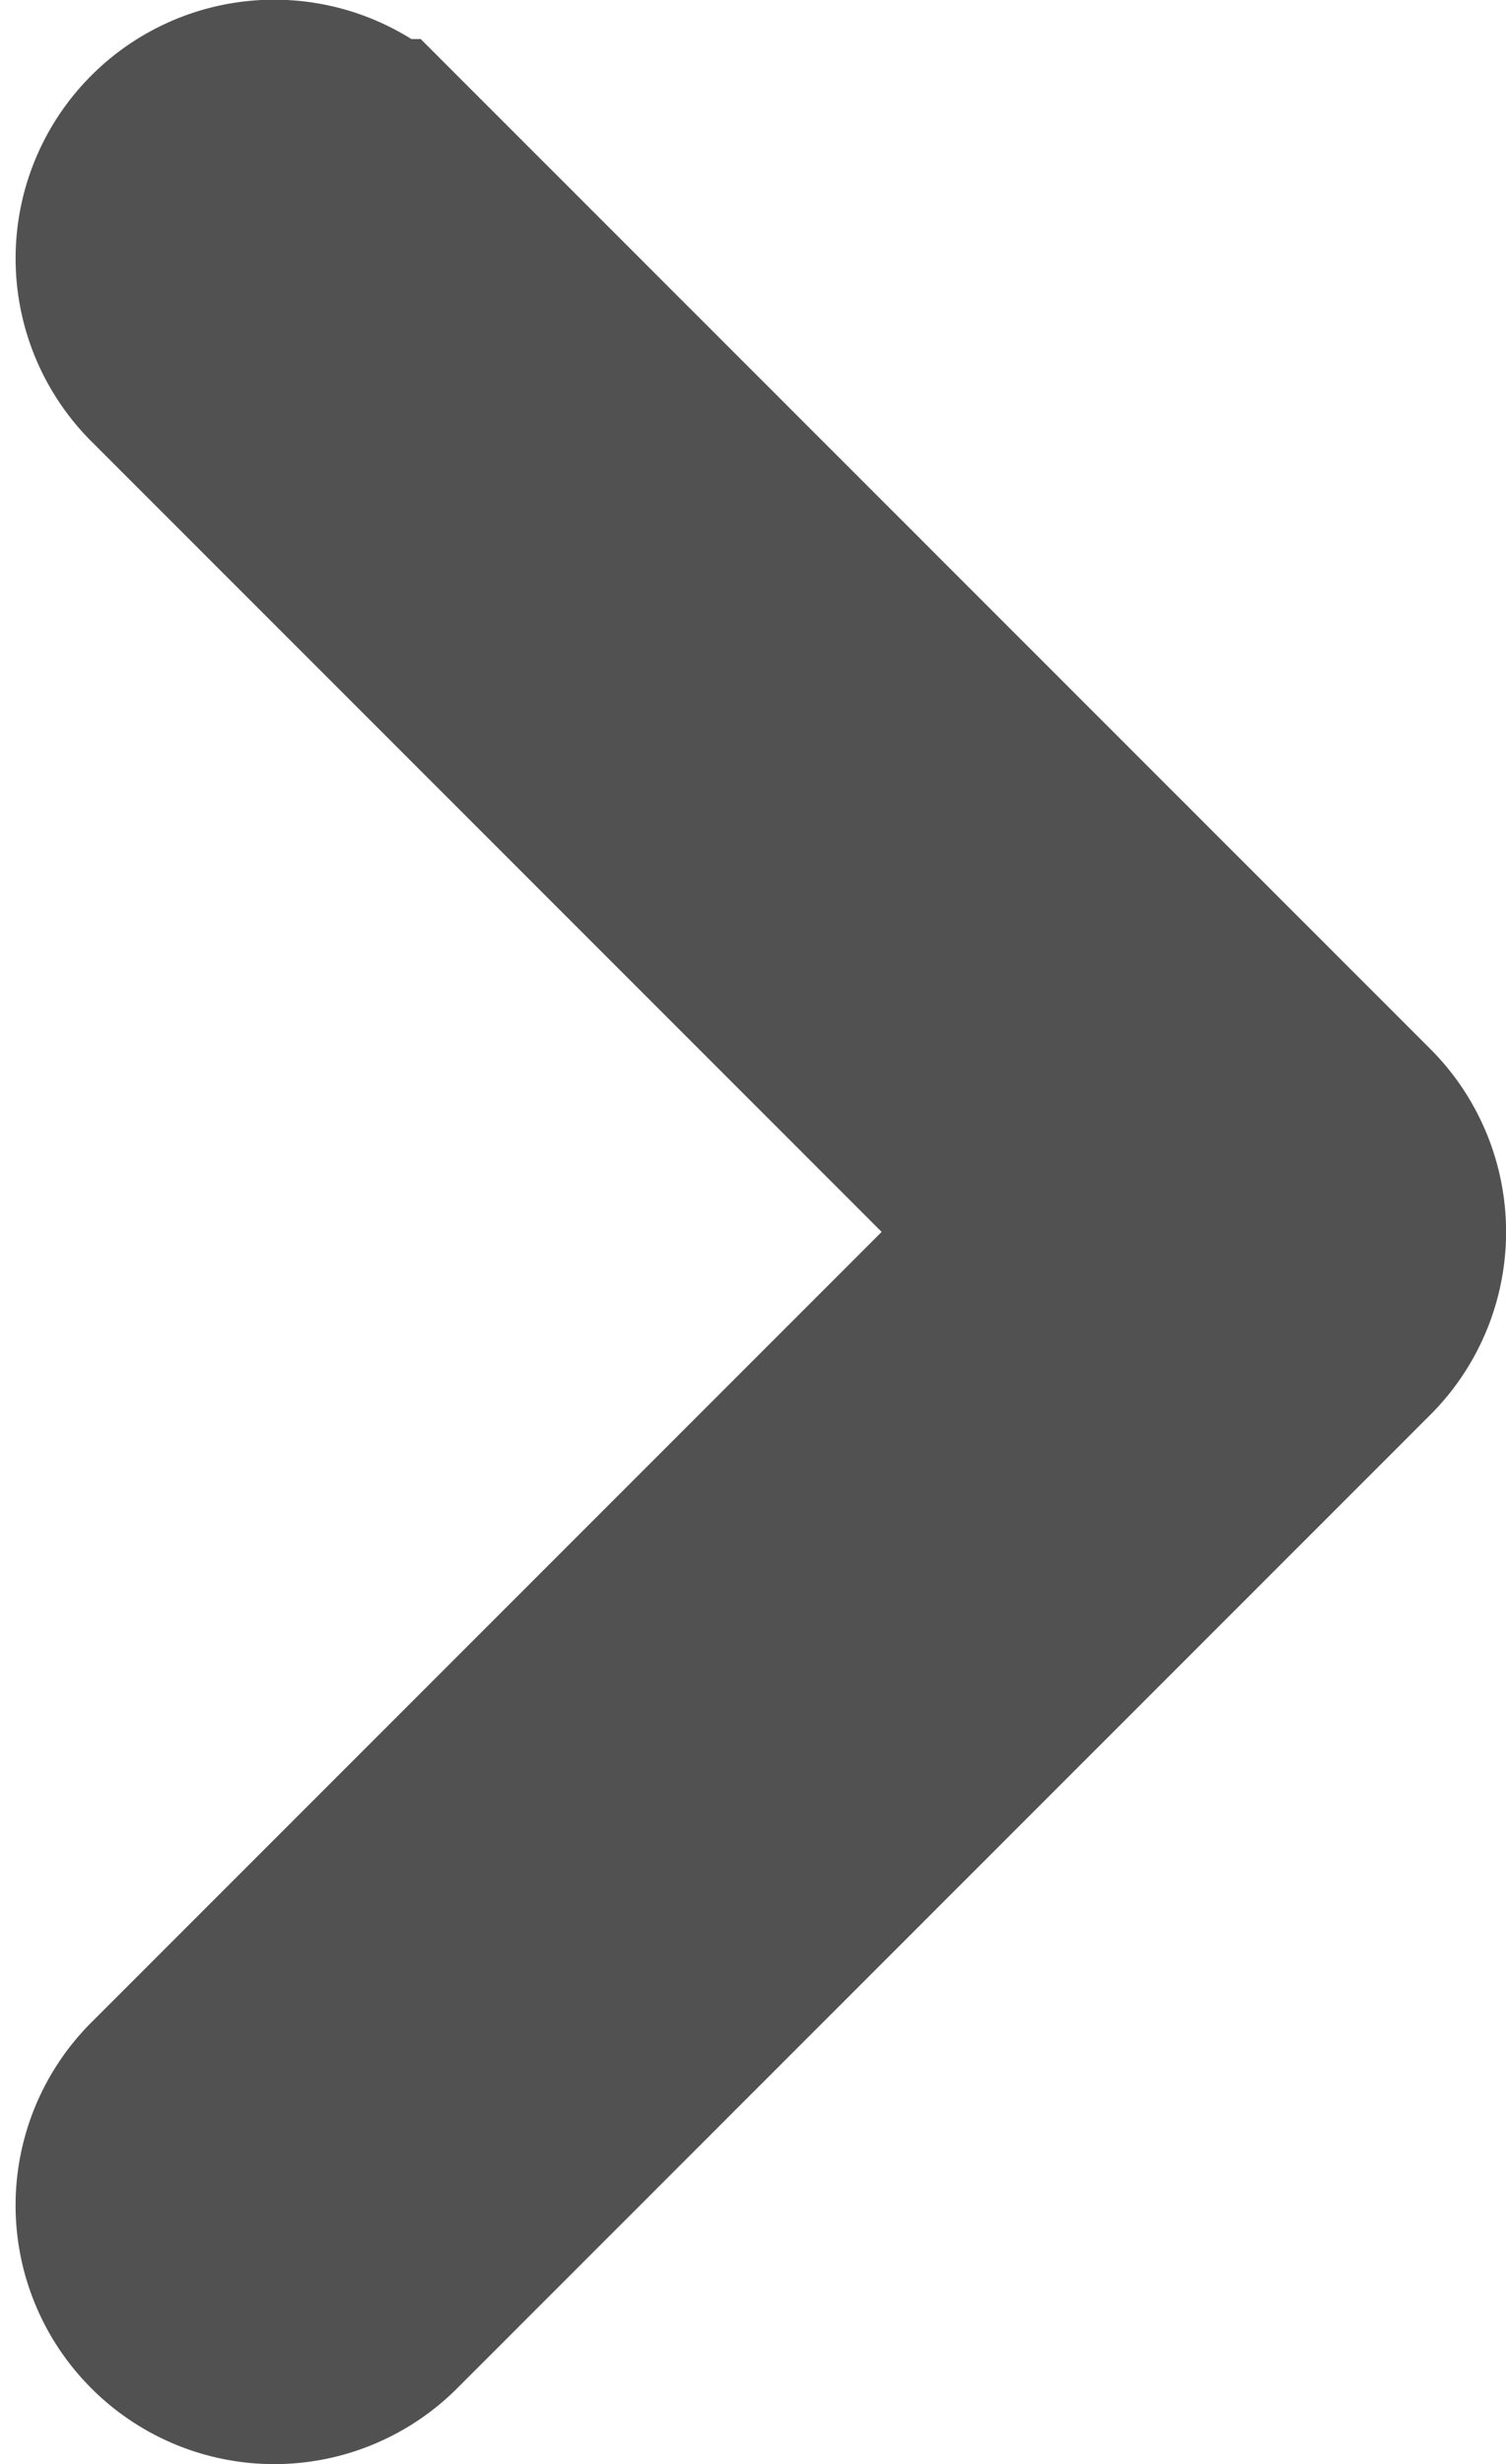 <svg xmlns="http://www.w3.org/2000/svg" width="6.057" height="9.908" viewBox="0 0 6.057 9.908"><defs><style>.a{fill:#515151;stroke:#515151;}</style></defs><path class="a" d="M30.155,23.747a.54.54,0,0,0,.764,0l3.914-3.914a.54.54,0,0,0,0-.764l-3.914-3.914a.54.54,0,1,0-.764.764l3.532,3.532-3.532,3.532a.54.54,0,0,0,0,.764Z" transform="translate(-29.434 -14.498)"/></svg>
